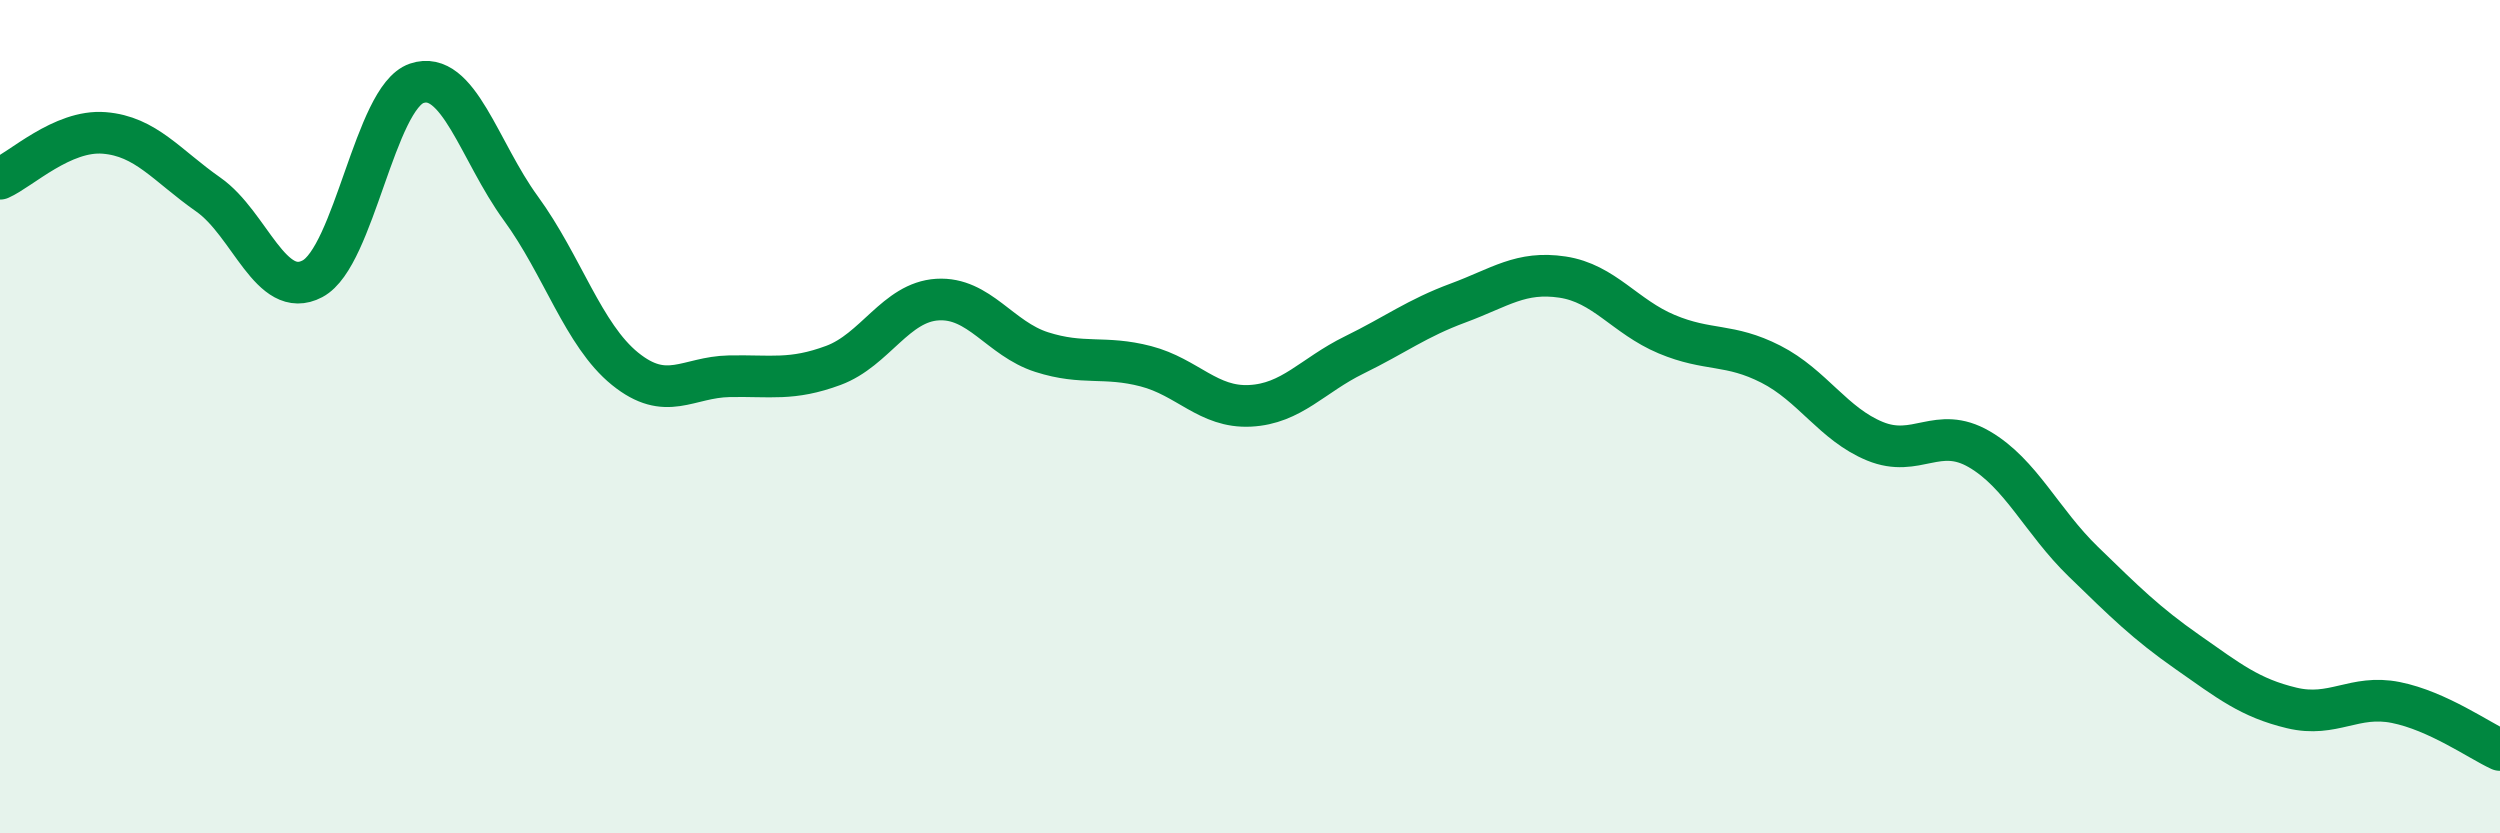 
    <svg width="60" height="20" viewBox="0 0 60 20" xmlns="http://www.w3.org/2000/svg">
      <path
        d="M 0,4.29 C 0.5,4.07 1.5,3.11 2.5,3.19 C 3.5,3.27 4,3.97 5,4.67 C 6,5.37 6.5,7.22 7.5,6.69 C 8.5,6.16 9,2.34 10,2 C 11,1.66 11.5,3.63 12.5,5 C 13.5,6.37 14,8.04 15,8.85 C 16,9.66 16.5,9.05 17.5,9.03 C 18.5,9.01 19,9.14 20,8.77 C 21,8.4 21.5,7.25 22.5,7.19 C 23.5,7.13 24,8.13 25,8.45 C 26,8.77 26.5,8.53 27.5,8.79 C 28.5,9.05 29,9.79 30,9.74 C 31,9.69 31.5,9.01 32.5,8.52 C 33.5,8.03 34,7.64 35,7.27 C 36,6.9 36.5,6.5 37.5,6.65 C 38.5,6.8 39,7.6 40,8.02 C 41,8.44 41.5,8.23 42.5,8.74 C 43.5,9.25 44,10.18 45,10.59 C 46,11 46.5,10.2 47.5,10.78 C 48.5,11.36 49,12.51 50,13.48 C 51,14.45 51.5,14.95 52.5,15.65 C 53.5,16.35 54,16.75 55,16.99 C 56,17.23 56.5,16.66 57.5,16.86 C 58.5,17.06 59.5,17.77 60,18L60 20L0 20Z"
        fill="#008740"
        opacity="0.1"
        stroke-linecap="round"
        stroke-linejoin="round"
      />
      <path
        d="M 0,4.29 C 0.5,4.07 1.5,3.11 2.5,3.19 C 3.5,3.27 4,3.97 5,4.67 C 6,5.37 6.5,7.22 7.5,6.69 C 8.5,6.16 9,2.34 10,2 C 11,1.66 11.5,3.63 12.5,5 C 13.5,6.37 14,8.04 15,8.85 C 16,9.66 16.5,9.05 17.5,9.03 C 18.5,9.01 19,9.14 20,8.77 C 21,8.4 21.5,7.25 22.5,7.19 C 23.5,7.13 24,8.13 25,8.45 C 26,8.77 26.5,8.53 27.5,8.79 C 28.5,9.05 29,9.79 30,9.74 C 31,9.69 31.5,9.01 32.5,8.52 C 33.5,8.03 34,7.64 35,7.27 C 36,6.9 36.5,6.5 37.5,6.65 C 38.5,6.8 39,7.6 40,8.02 C 41,8.44 41.5,8.23 42.5,8.74 C 43.5,9.25 44,10.18 45,10.59 C 46,11 46.5,10.2 47.5,10.78 C 48.5,11.36 49,12.51 50,13.48 C 51,14.45 51.5,14.95 52.5,15.65 C 53.5,16.35 54,16.75 55,16.99 C 56,17.23 56.5,16.66 57.5,16.86 C 58.5,17.06 59.5,17.77 60,18"
        stroke="#008740"
        stroke-width="1"
        fill="none"
        stroke-linecap="round"
        stroke-linejoin="round"
      />
    </svg>
  
